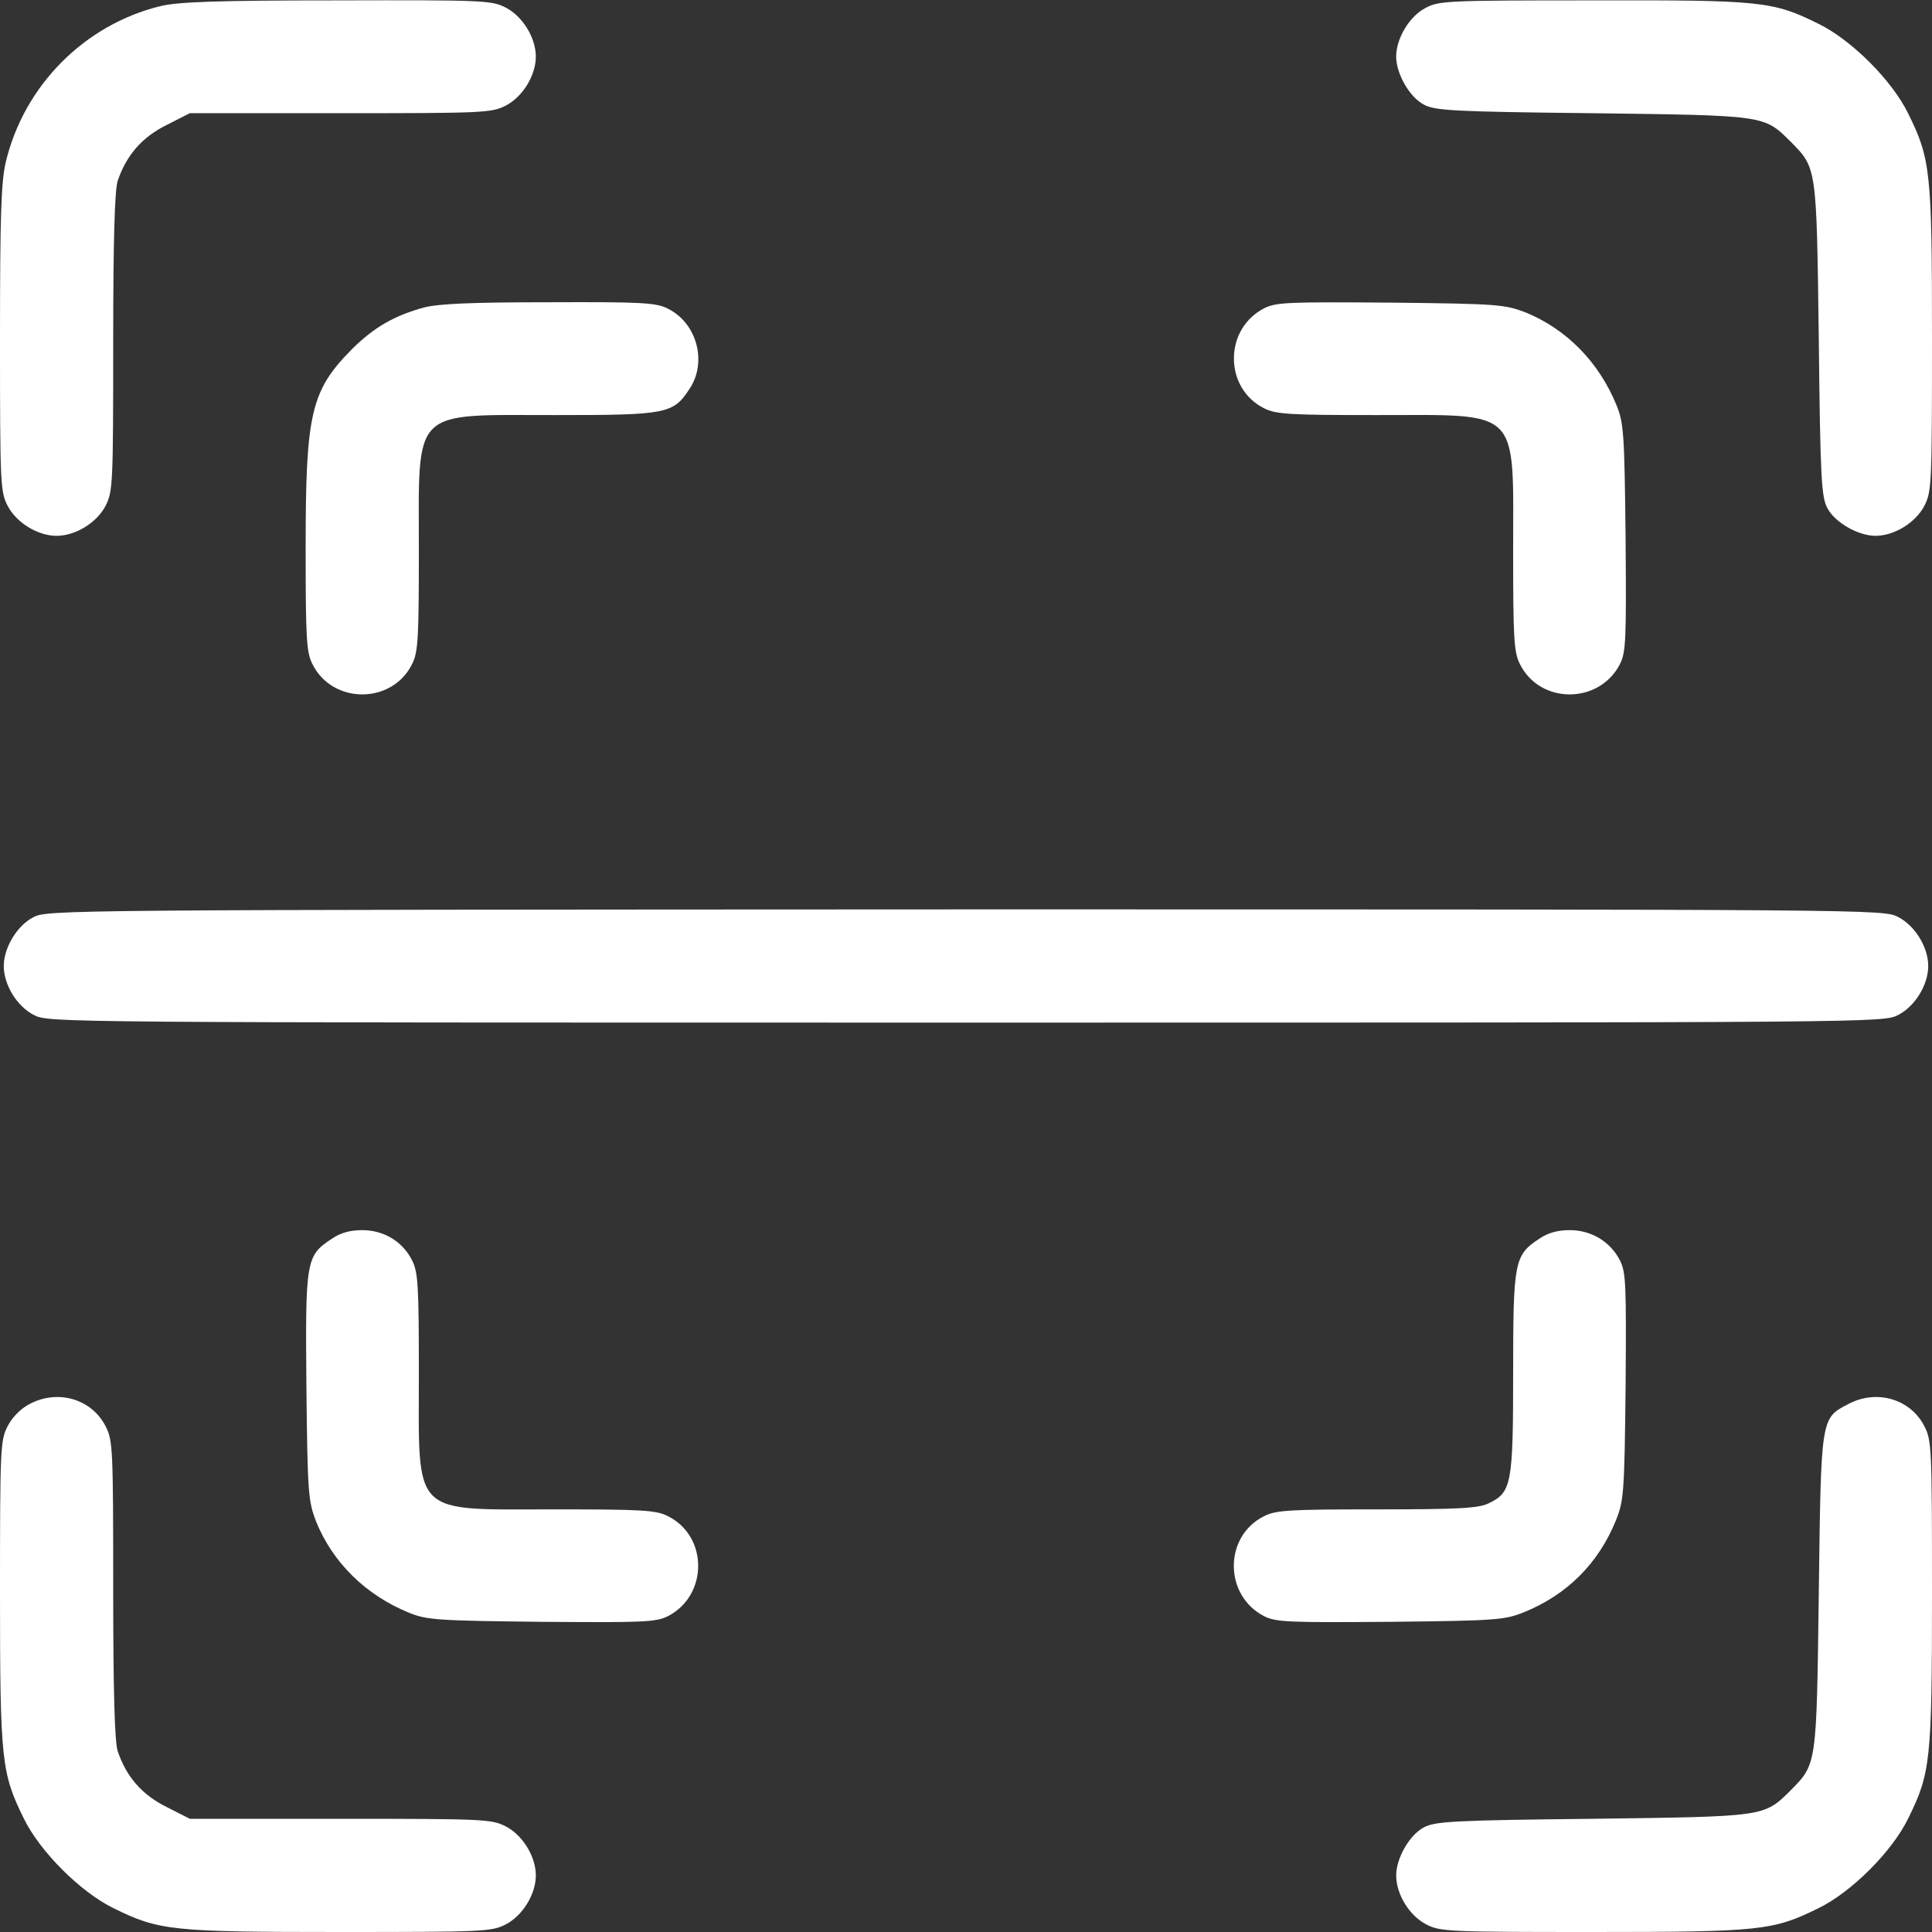 <svg width="512" height="512" viewBox="0 0 512 512" fill="none" xmlns="http://www.w3.org/2000/svg">
<rect x="0" y="0" width="512" height="512" fill="#333333" stroke="none"/>
<path d="M42.6 1.6C22.4 6.5 6.3 22.7 1.5 43.1C0.3 48.3 0 57.3 0 89.8C0 128.2 0.1 130.3 2 134C4.3 138.5 10 142 15 142C20 142 25.7 138.5 28 134C29.9 130.3 30 128.2 30 90.7C30 63.5 30.4 50.2 31.2 47.9C33.5 41.1 37.7 36.3 44.2 33.1L50.3 30H90.2C128.2 30 130.3 29.9 134 28C138.5 25.7 142 20 142 15C142 10 138.5 4.3 134 2C130.3 0.1 128.3 8.46386e-06 89.3 0.1C57.6 0.1 47.2 0.5 42.6 1.6Z" fill="white"/>
<path d="M377.8 2.1C373.5 4.3 370 10.2 370 15C370 19.5 373.5 25.7 377.3 27.7C380.2 29.3 384.8 29.6 422 30C468 30.6 467.4 30.5 474.5 37.5C481.5 44.6 481.4 44 482 90C482.4 127.2 482.7 131.8 484.3 134.7C486.3 138.5 492.5 142 497 142C502 142 507.7 138.5 510 134C511.9 130.3 512 128.2 512 89.8C512 45.3 511.6 42.1 505.7 30.1C501.4 21.3 490.7 10.6 481.9 6.3C469.8 0.3 466.8 8.46386e-06 422 0.1C383.6 0.1 381.3 0.2 377.8 2.1Z" fill="white"/>
<path d="M112.3 81.5C104.4 83.7 99.2 86.7 93.4 92.4C82.4 103.5 81 109.3 81 145C81 169.2 81.2 172.9 82.8 176C88.1 186.7 103.9 186.7 109.2 176C110.8 172.9 111 169.2 111 146.2C111 107.7 108.7 110 147.2 110C176.6 110 178.4 109.7 182.7 103.1C187.5 96 184.7 85.6 177 81.8C173.9 80.2 170.2 80 145.5 80.1C124.7 80.1 116.2 80.5 112.3 81.5Z" fill="white"/>
<path d="M335 81.7C330 84.3 327 89.3 327 95C327 100.7 330 105.7 335 108.2C338.1 109.8 341.8 110 364.8 110C403.3 110 401 107.7 401 146.2C401 169.2 401.2 172.9 402.8 176C408.1 186.7 423.8 186.7 429.3 176C430.9 172.8 431 169.7 430.8 142.5C430.5 114.8 430.3 112.1 428.4 107.4C423.7 95.9 415.1 87.2 404.3 82.8C398.8 80.7 397.1 80.5 368.5 80.2C341.3 80 338.2 80.1 335 81.7Z" fill="white"/>
<path d="M8.8 243.1C4.5 245.3 1 251.2 1 256C1 261 4.5 266.7 9 269C12.9 271 14.4 271 256 271C497.6 271 499.1 271 503 269C507.5 266.7 511 261 511 256C511 251 507.5 245.3 503 243C499.1 241 497.7 241 255.8 241C15.5 241.1 12.5 241.1 8.8 243.1Z" fill="white"/>
<path d="M87.9 328.3C81.1 332.8 80.9 333.9 81.2 367.5C81.5 396.1 81.7 397.8 83.8 403.3C88.2 414.1 96.9 422.7 108.4 427.4C113.1 429.3 115.8 429.5 143.5 429.8C170.7 430 173.8 429.9 177 428.3C187.7 422.8 187.7 407.1 177 401.8C173.9 400.2 170.2 400 147.2 400C108.7 400 111 402.3 111 363.8C111 340.8 110.8 337.1 109.2 334C106.7 329 101.7 326 96 326C92.8 326 90.2 326.7 87.9 328.3Z" fill="white"/>
<path d="M407.9 328.3C401.3 332.6 401 334.4 401 363.8C401 393.3 400.6 395.5 394.5 398.4C391.8 399.7 386.8 400 364.8 400C341.8 400 338.1 400.2 335 401.8C324.3 407.1 324.3 422.8 335 428.3C338.2 429.9 341.3 430 368.5 429.8C396.9 429.5 398.8 429.3 404 427.2C415.3 422.6 423.6 414.3 428.2 403C430.3 397.8 430.5 395.9 430.8 367.5C431 340.3 430.9 337.2 429.3 334C426.7 329 421.7 326 416 326C412.8 326 410.2 326.7 407.9 328.3Z" fill="white"/>
<path d="M7.8 372.1C5.5 373.3 3.2 375.6 2 378C0.1 381.7 0 383.8 0 422.2C0 466.7 0.4 469.9 6.3 481.9C10.6 490.7 21.3 501.4 30.1 505.7C42.1 511.6 45.3 512 89.8 512C128.2 512 130.3 511.9 134 510C138.5 507.7 142 502 142 497C142 492 138.5 486.3 134 484C130.3 482.1 128.2 482 90.2 482H50.3L44.2 478.9C37.7 475.7 33.5 470.9 31.2 464.1C30.4 461.8 30 448.5 30 421.3C30 383.8 29.9 381.7 28 378C24.3 370.7 15.3 368.1 7.8 372.1Z" fill="white"/>
<path d="M489.8 372.1C482.5 375.9 482.6 375.5 482 422C481.4 468 481.5 467.4 474.5 474.5C467.4 481.5 468 481.4 422 482C384.8 482.4 380.2 482.7 377.3 484.3C373.5 486.3 370 492.5 370 497C370 502 373.5 507.7 378 510C381.7 511.9 383.8 512 422.2 512C466.7 512 469.9 511.6 481.9 505.7C490.7 501.4 501.4 490.7 505.7 481.9C511.6 469.9 512 466.7 512 422.2C512 383.8 511.9 381.7 510 378C506.3 370.7 497.3 368.1 489.8 372.1Z" fill="white"/>
</svg>
